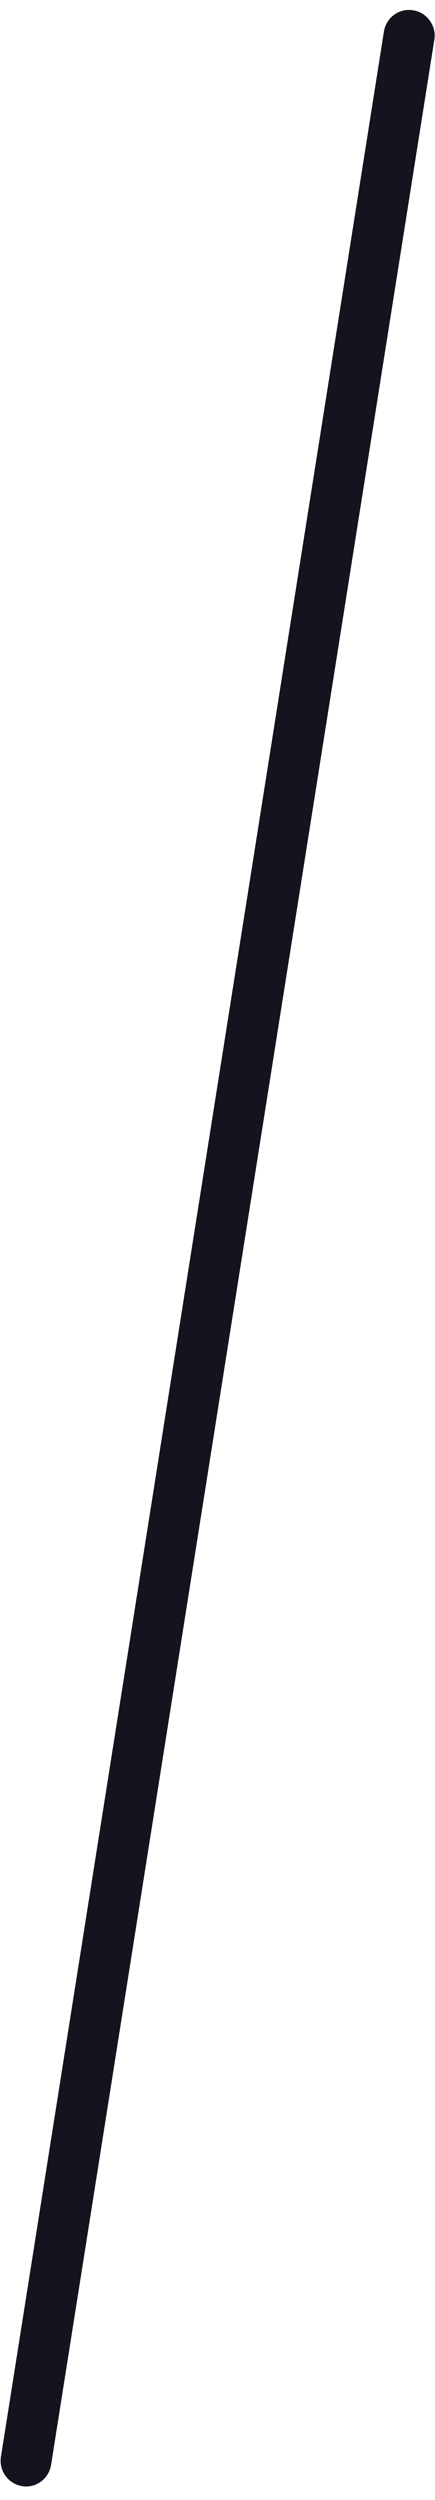 <svg width="31" height="178" viewBox="0 0 31 178" fill="none" xmlns="http://www.w3.org/2000/svg">
<path d="M1.585 177.017C0.586 176.858 -0.092 175.919 0.067 174.921L27.359 2.247C27.519 1.249 28.437 0.57 29.435 0.73C30.433 0.89 31.112 1.828 30.953 2.826L3.641 175.5C3.481 176.498 2.563 177.177 1.565 177.017H1.585Z" fill="#14141E"/>
</svg>
